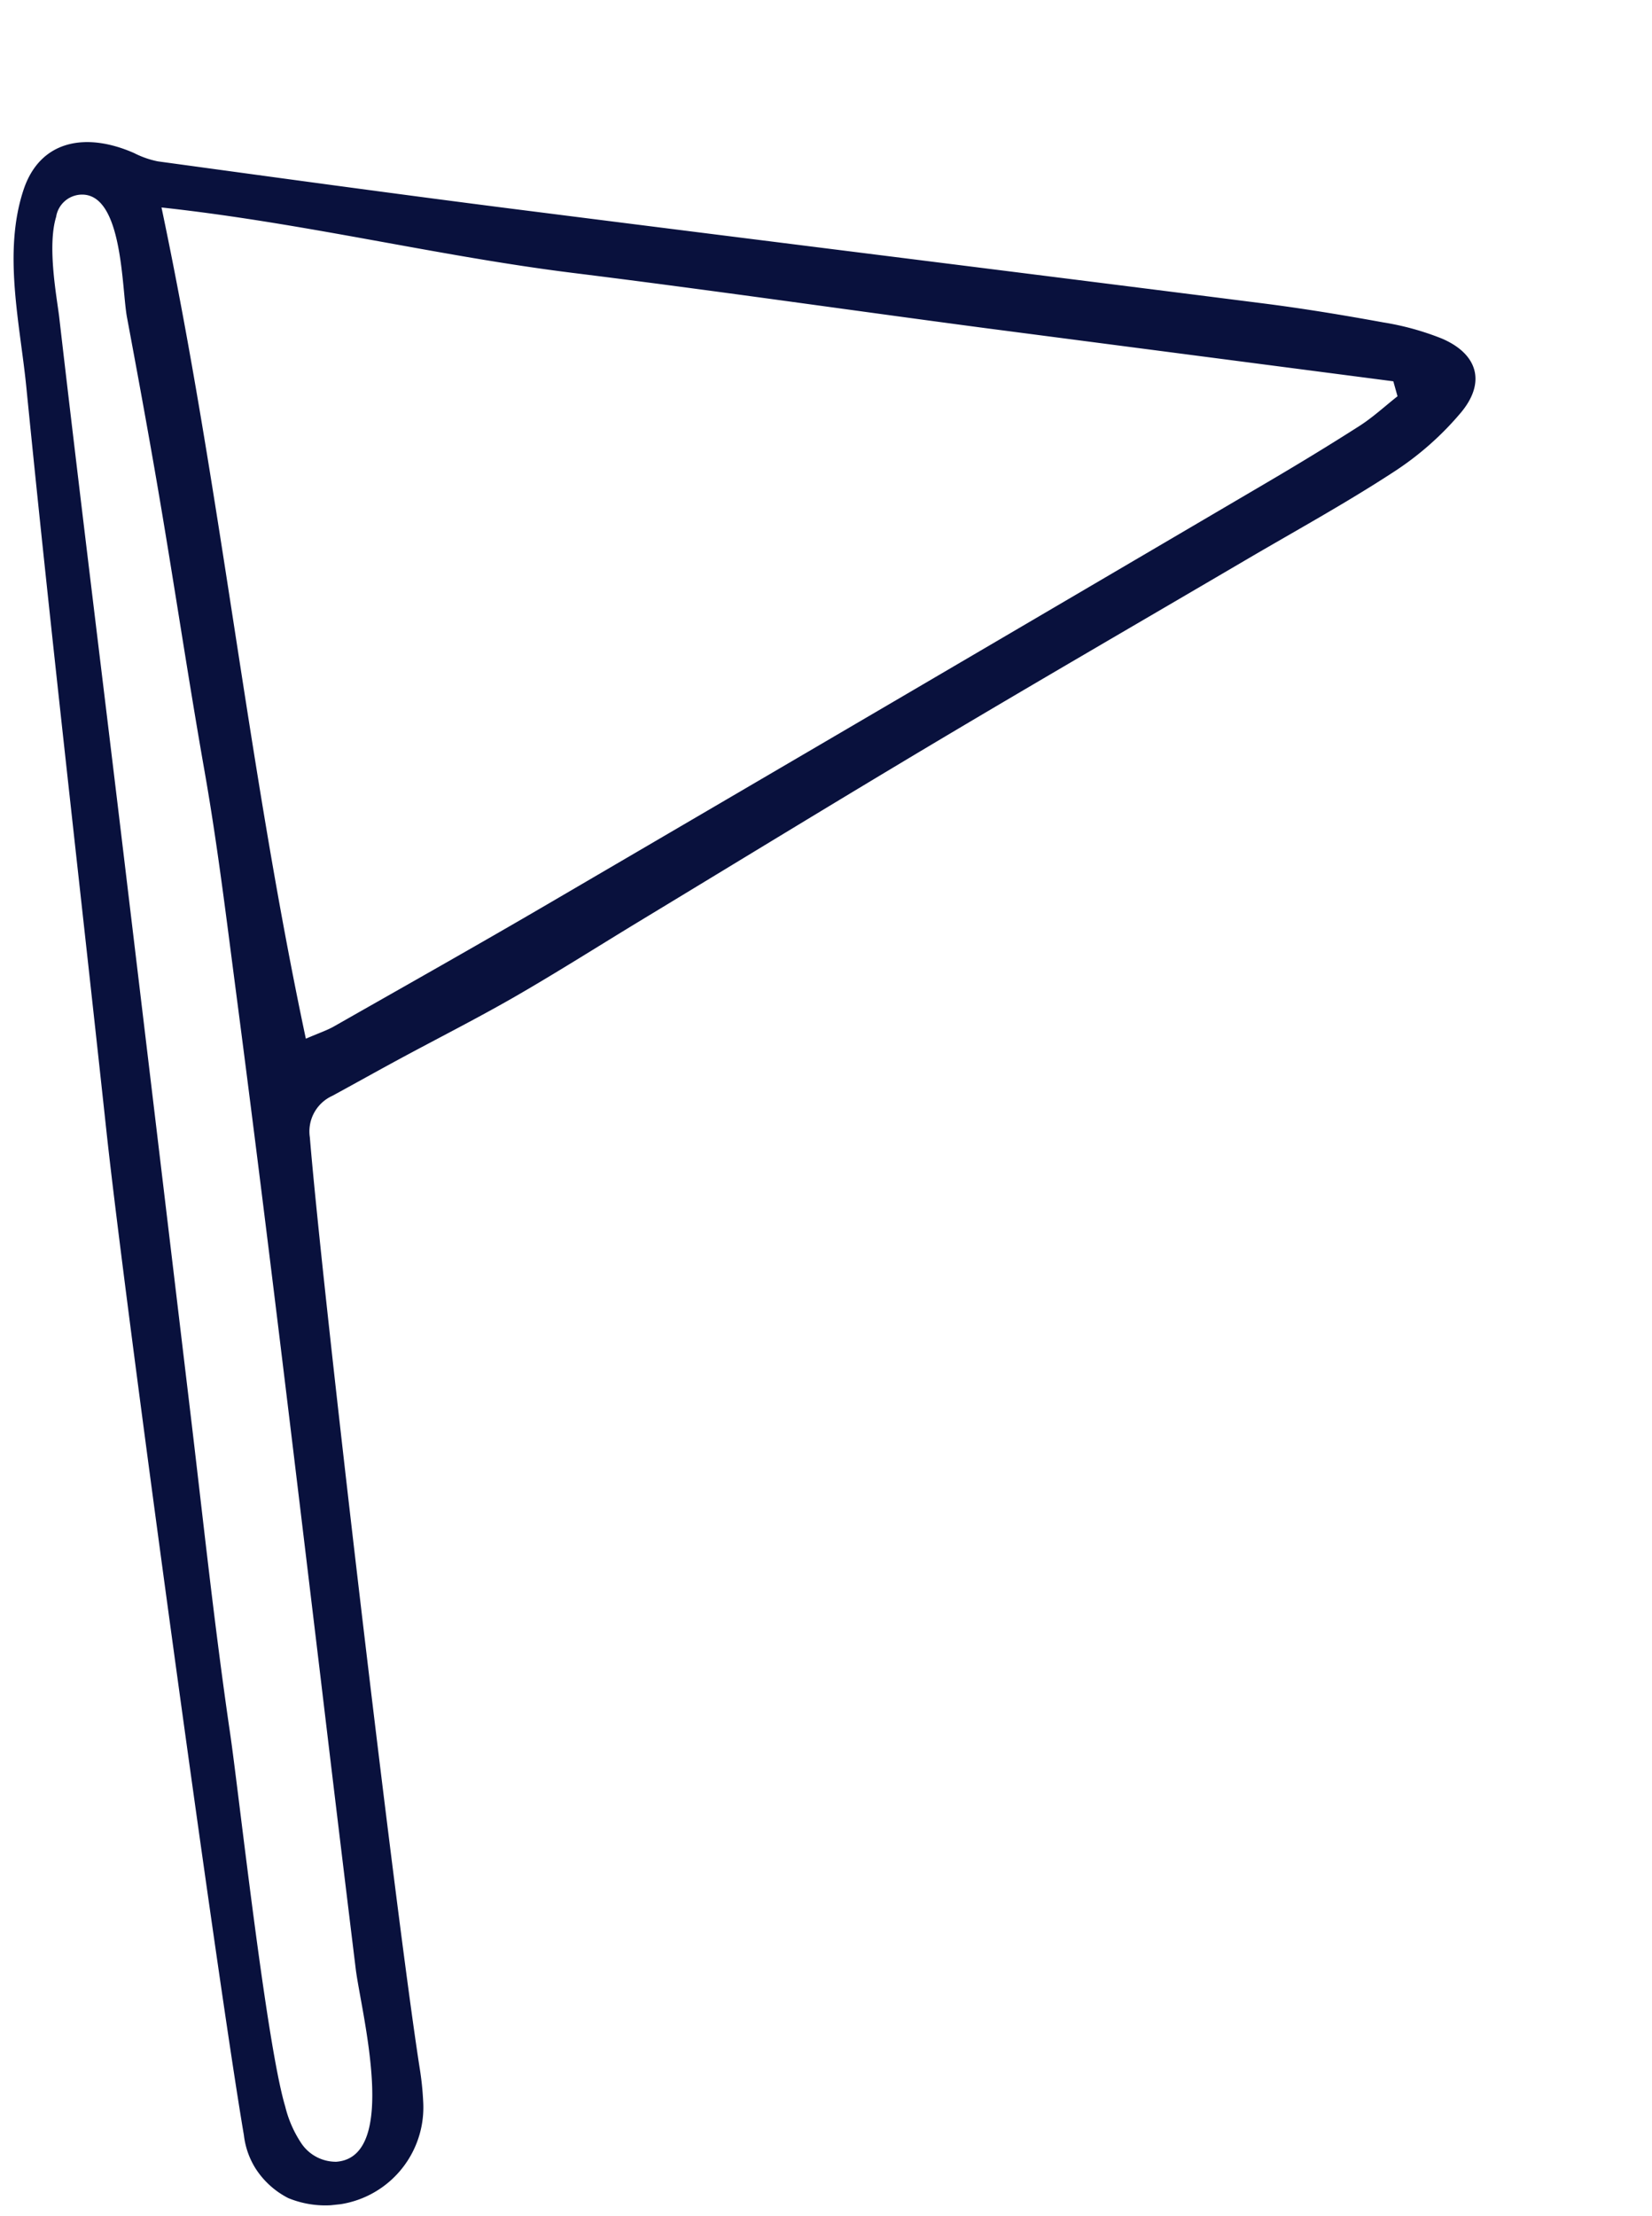 <?xml version="1.0" encoding="UTF-8"?>
<svg xmlns="http://www.w3.org/2000/svg" xmlns:xlink="http://www.w3.org/1999/xlink" width="110.564" height="148.299" viewBox="0 0 110.564 148.299">
  <defs>
    <clipPath id="clip-path">
      <rect id="Rectangle_160" data-name="Rectangle 160" width="96.567" height="138.966" fill="#09113d"></rect>
    </clipPath>
  </defs>
  <g id="Group_292" data-name="Group 292" transform="matrix(0.995, -0.105, 0.105, 0.995, 0, 10.094)">
    <g id="Group_291" data-name="Group 291" clip-path="url(#clip-path)">
      <path id="Path_187" data-name="Path 187" d="M.2,65.993C.162,49.3-.011,32.607.093,15.914c.026-4.263-.628-9.128,1.2-13.158,1.453-3.2,4.568-3.413,7.62-1.662a6.118,6.118,0,0,0,1.514.714C18.131,3.7,25.833,5.6,33.553,7.423,50,11.3,66.47,15.129,82.922,19.006c2.649.624,5.277,1.347,7.888,2.114A18.345,18.345,0,0,1,94.6,22.608c2.262,1.265,2.637,3.2.781,5.025a20.311,20.311,0,0,1-4.958,3.525c-3.431,1.755-7,3.246-10.51,4.839-7.23,3.278-14.478,6.514-21.687,9.838-7,3.229-13.969,6.545-20.95,9.826-2.977,1.4-5.924,2.865-8.93,4.2-2.692,1.192-5.447,2.238-8.171,3.358-1.571.647-3.133,1.319-4.7,1.968a2.614,2.614,0,0,0-1.787,2.6c-.243,10.326.253,52.056.769,62.6a20.009,20.009,0,0,1,0,2.382,6.554,6.554,0,0,1-9.645,5.426A5.646,5.646,0,0,1,2.843,136a5.331,5.331,0,0,1-.546-2.3C1.631,123.274.23,77.8.2,65.993m91.044-39.86q-.087-.511-.174-1.023-13.363-3.194-26.725-6.392c-9.031-2.18-18.036-4.469-27.084-6.575C28.393,10.079,19.793,6.95,10.346,4.9c1.965,19.06,1.814,37.626,3.768,56.3.909-.283,1.445-.4,1.937-.61,5.078-2.221,10.168-4.419,15.22-6.7Q56.515,42.5,81.737,31.052c2.271-1.029,4.529-2.091,6.758-3.206.962-.481,1.837-1.137,2.751-1.713M3.283,4.756c-.835,1.92-.524,5.457-.511,6.743.115,11.58.327,23.16.493,34.74Q3.539,65.48,3.8,84.722c.107,7.379.1,14.764.4,22.136.162,3.956.225,20.862,1.047,25.221a7.724,7.724,0,0,0,.828,2.588,2.788,2.788,0,0,0,2.184,1.445c4.265.128,2.691-9.857,2.644-12.7q-.162-9.776-.292-19.551c-.225-15.444-.431-30.89-.816-46.331-.123-4.923-.2-9.862-.538-14.777C8.8,36.186,8.532,29.61,8.1,23.044c-.243-3.7-.527-7.4-.822-11.092-.153-1.91.595-8.138-2.1-8.463a1.764,1.764,0,0,0-1.9,1.266" transform="translate(0 0)" fill="#09113d"></path>
    </g>
  </g>
</svg>
